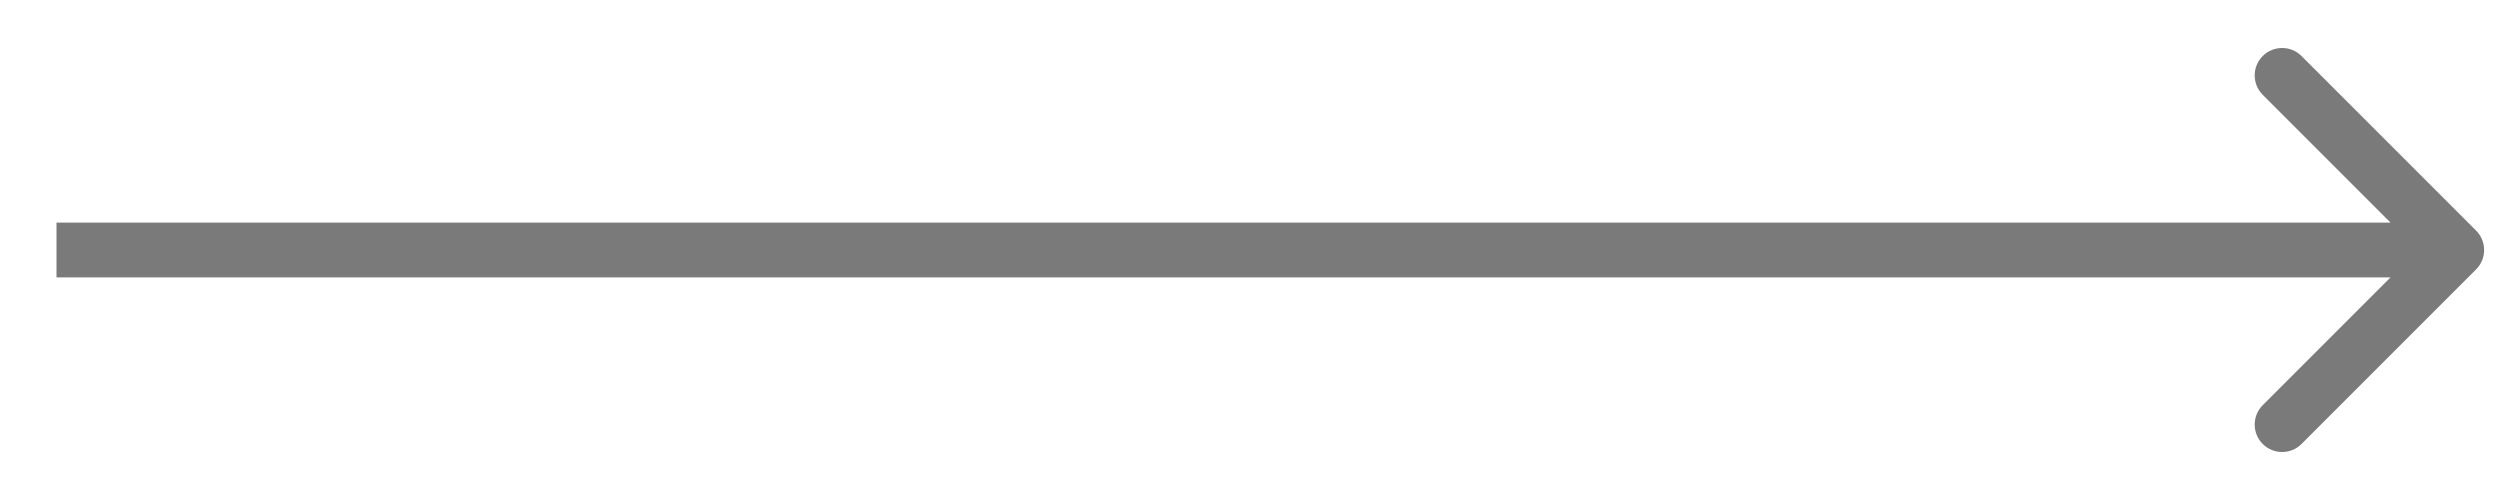 <?xml version="1.0" encoding="UTF-8"?> <svg xmlns="http://www.w3.org/2000/svg" width="30" height="6" viewBox="0 0 30 6" fill="none"><path d="M29.713 3.233C29.842 3.104 29.842 2.896 29.713 2.767L27.618 0.672C27.49 0.544 27.281 0.544 27.153 0.672C27.024 0.801 27.024 1.009 27.153 1.138L29.015 3L27.153 4.862C27.024 4.991 27.024 5.199 27.153 5.328C27.281 5.456 27.49 5.456 27.618 5.328L29.713 3.233ZM0.678 3.329L29.48 3.329L29.48 2.671L0.678 2.671L0.678 3.329Z" fill="#7A7A7A"></path></svg> 
